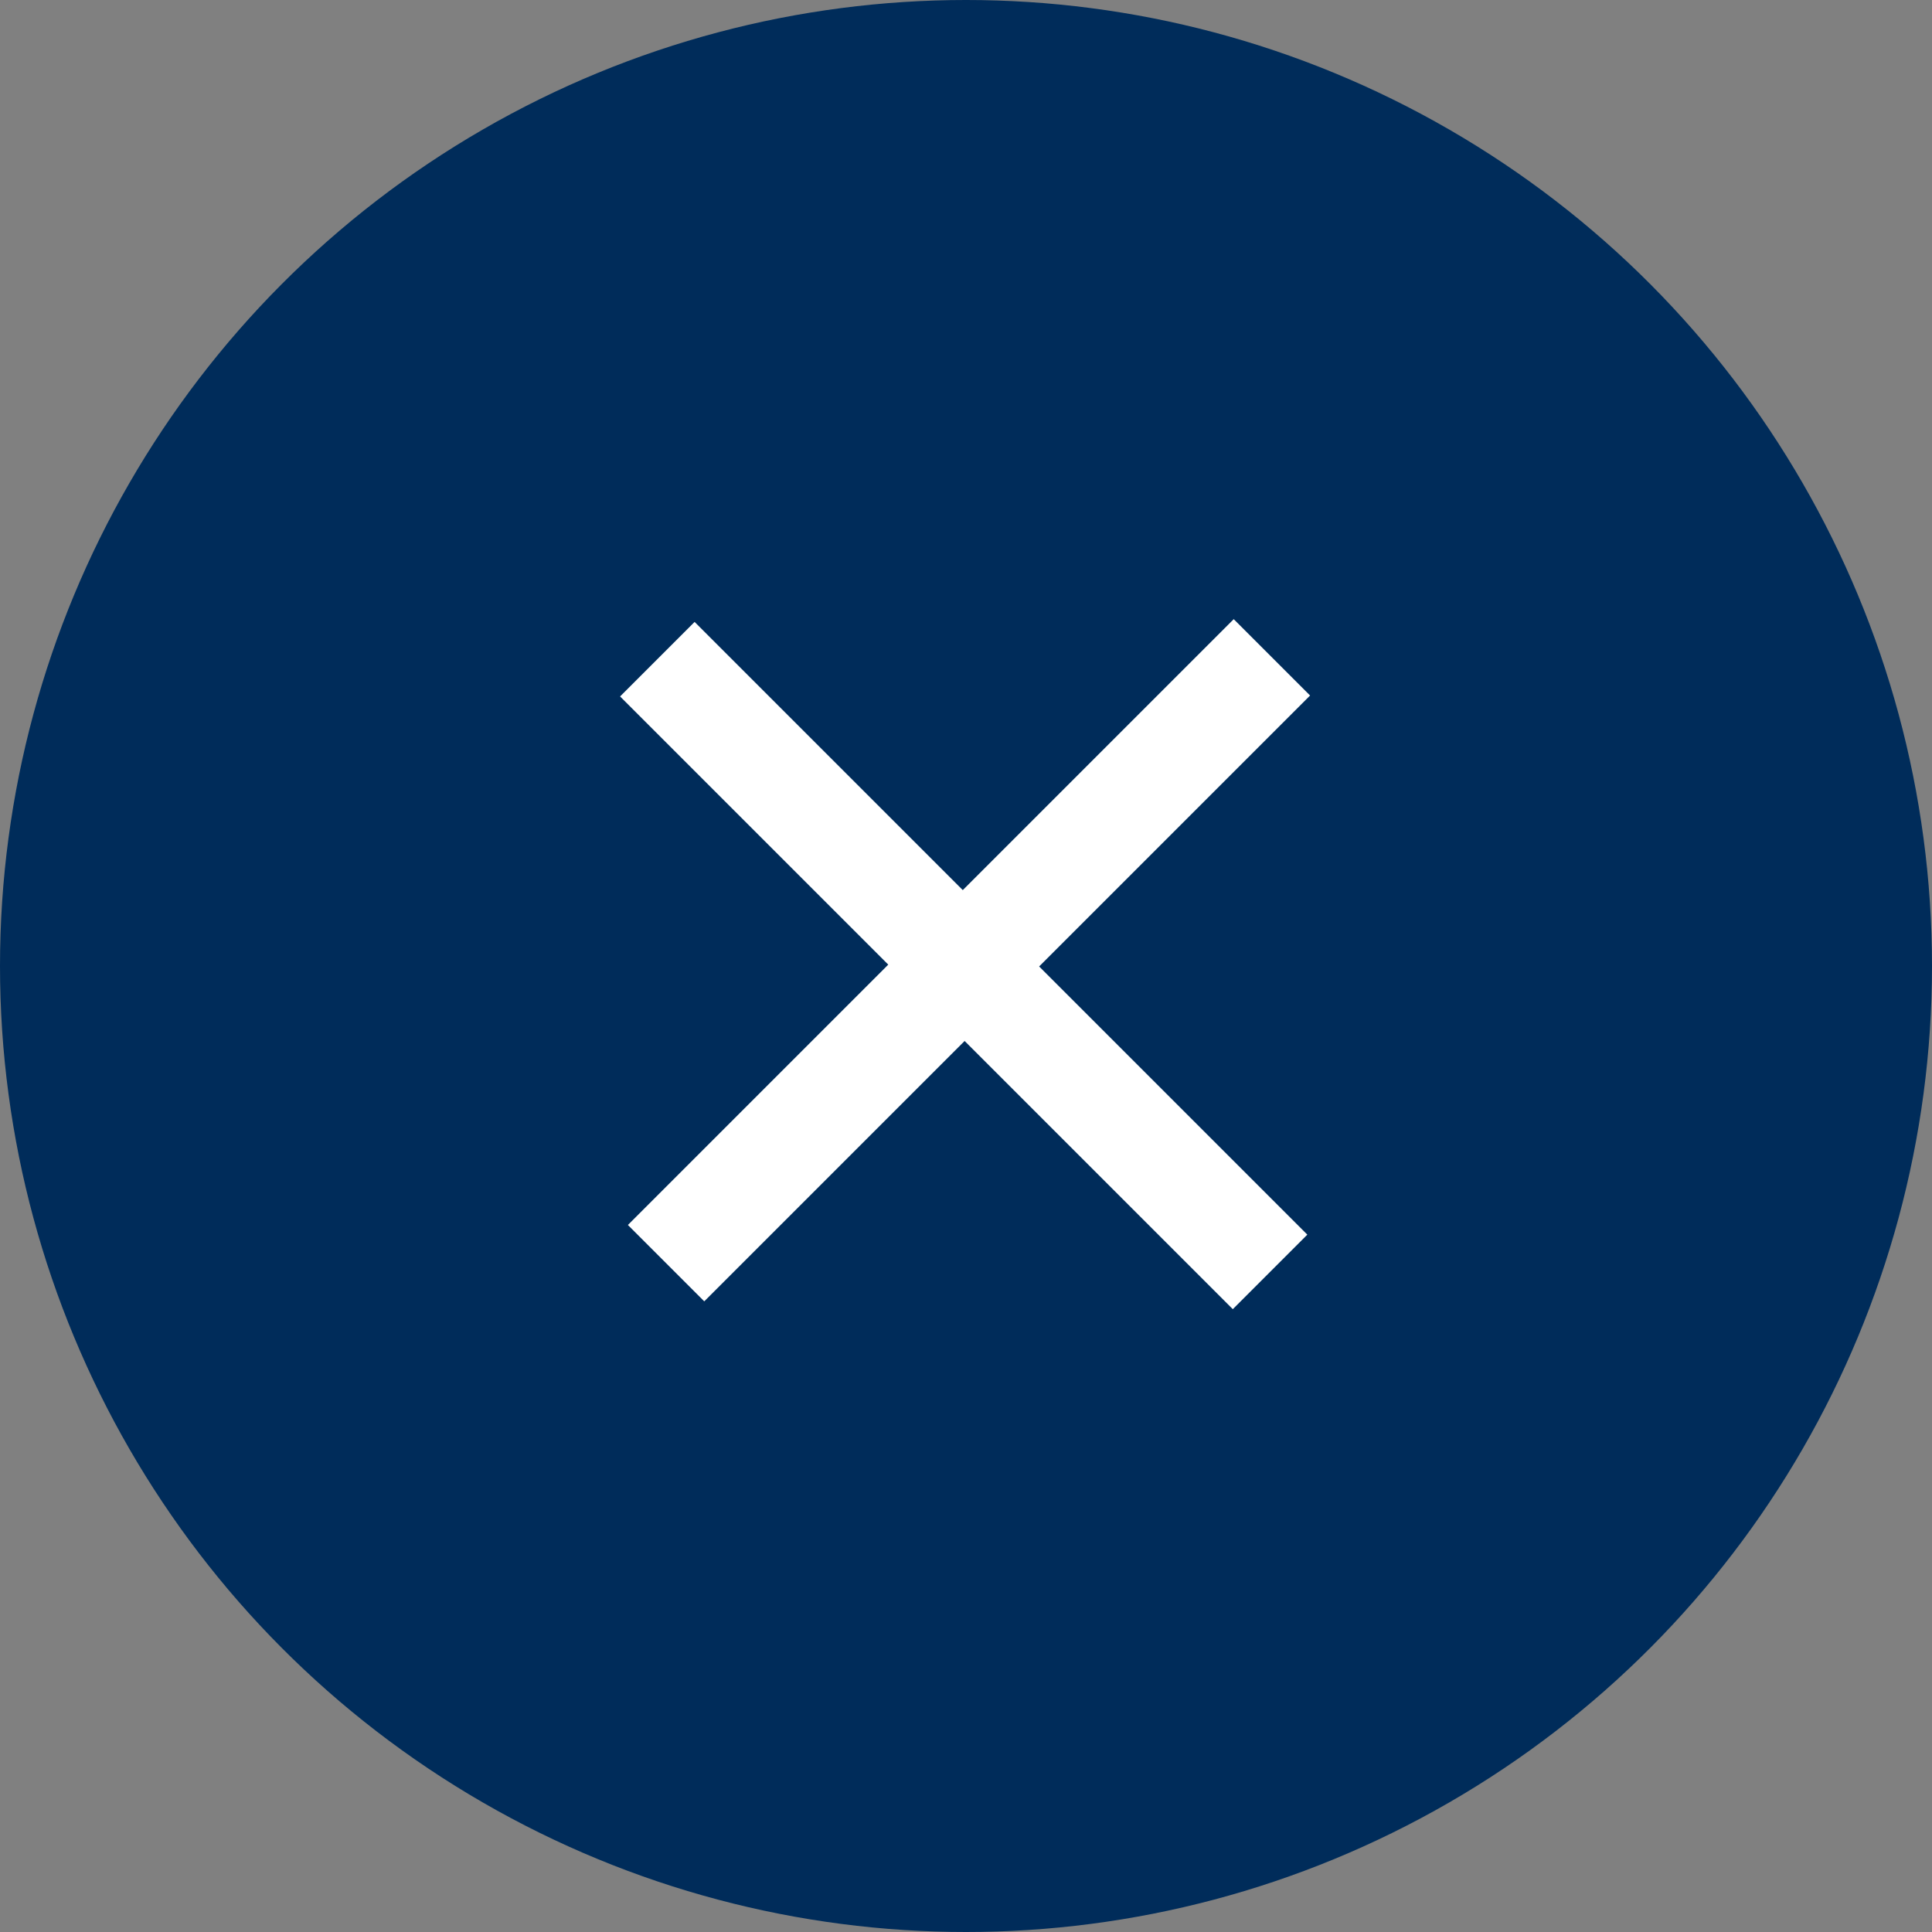 <?xml version="1.0" encoding="UTF-8"?><svg id="_レイヤー_2" xmlns="http://www.w3.org/2000/svg" width="42" height="42" viewBox="0 0 42 42"><rect x="0" y="0" width="42" height="42" fill="#808080" stroke="none"/><defs><style>.cls-1{fill:#002c5a;}.cls-2{fill:#fff;}</style></defs><g id="layout"><circle class="cls-1" cx="21" cy="21" r="21"/><path class="cls-2" d="M26.82,13.46l1.66,1.66-5.89,5.89,5.83,5.83-1.62,1.62-5.83-5.83-5.66,5.66-1.66-1.66,5.66-5.66-5.83-5.83,1.62-1.62,5.83,5.83,5.89-5.89Z"/></g></svg>